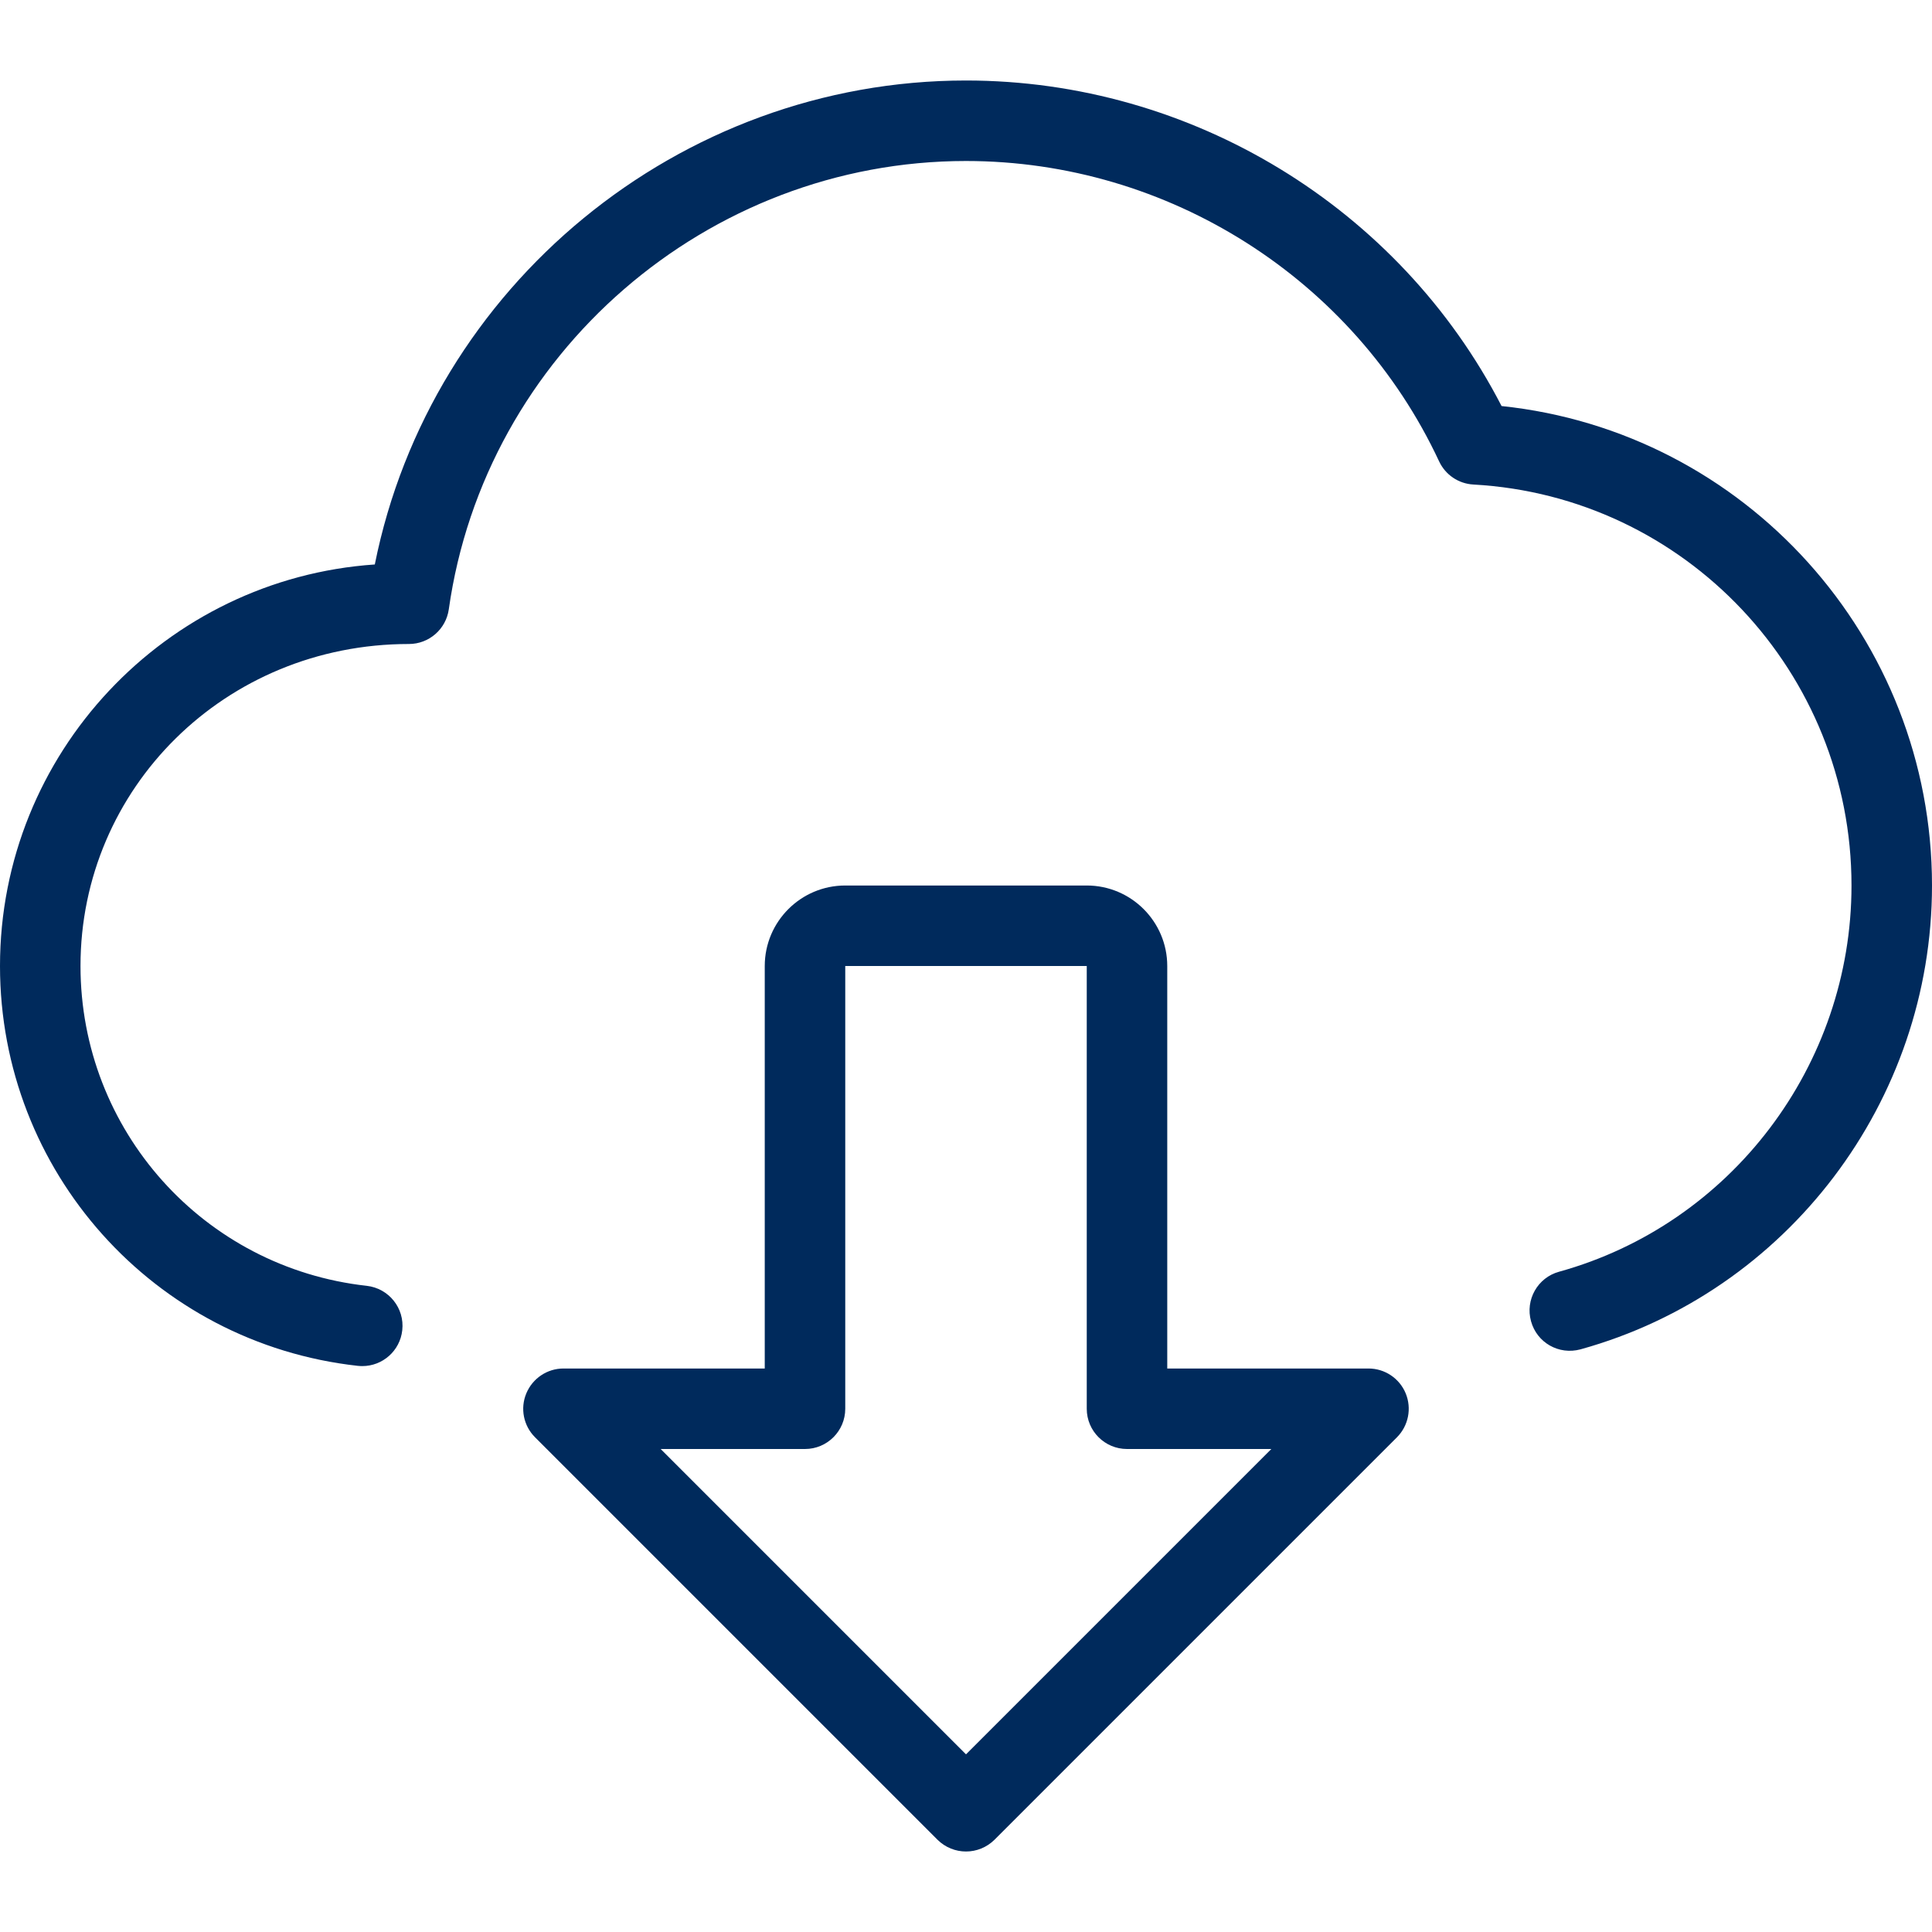 <?xml version="1.0"?>
<svg xmlns="http://www.w3.org/2000/svg" id="_x31_px" enable-background="new 0 0 24 24" height="512px" viewBox="0 0 24 24" width="512px"><g><path d="m12 23c-.128 0-.256-.049-.354-.146l-5-5c-.143-.143-.186-.358-.108-.545s.26-.309.462-.309h2.5v-5c0-.551.448-1 1-1h3c.552 0 1 .449 1 1v5h2.5c.202 0 .385.122.462.309s.034.402-.108.545l-5 5c-.098.097-.226.146-.354.146zm-3.793-5 3.793 3.793 3.793-3.793h-1.793c-.276 0-.5-.224-.5-.5v-5.5h-3v5.5c0 .276-.224.5-.5.5z" data-original="#000000" class="active-path" data-old_color="#000000" fill="#002A5C"/><path d="m4.501 16.97c-.019 0-.037-.001-.057-.003-2.533-.281-4.444-2.417-4.444-4.967 0-2.642 2.059-4.811 4.656-4.988.692-3.456 3.777-6.012 7.344-6.012 2.801 0 5.381 1.578 6.653 4.044 3.022.317 5.347 2.878 5.347 5.956 0 2.68-1.796 5.05-4.366 5.762-.27.073-.542-.083-.615-.349-.074-.266.082-.542.348-.615 2.139-.592 3.633-2.566 3.633-4.798 0-2.647-2.063-4.835-4.697-4.981-.185-.01-.348-.121-.426-.288-1.058-2.266-3.364-3.731-5.877-3.731-3.215 0-5.977 2.395-6.425 5.57-.035.246-.246.43-.495.43-2.286 0-4.08 1.794-4.08 4 0 2.04 1.528 3.748 3.556 3.973.274.031.472.278.441.552-.028.256-.245.445-.496.445z" data-original="#000000" class="active-path" data-old_color="#000000" fill="#002A5C"/></g> </svg>
